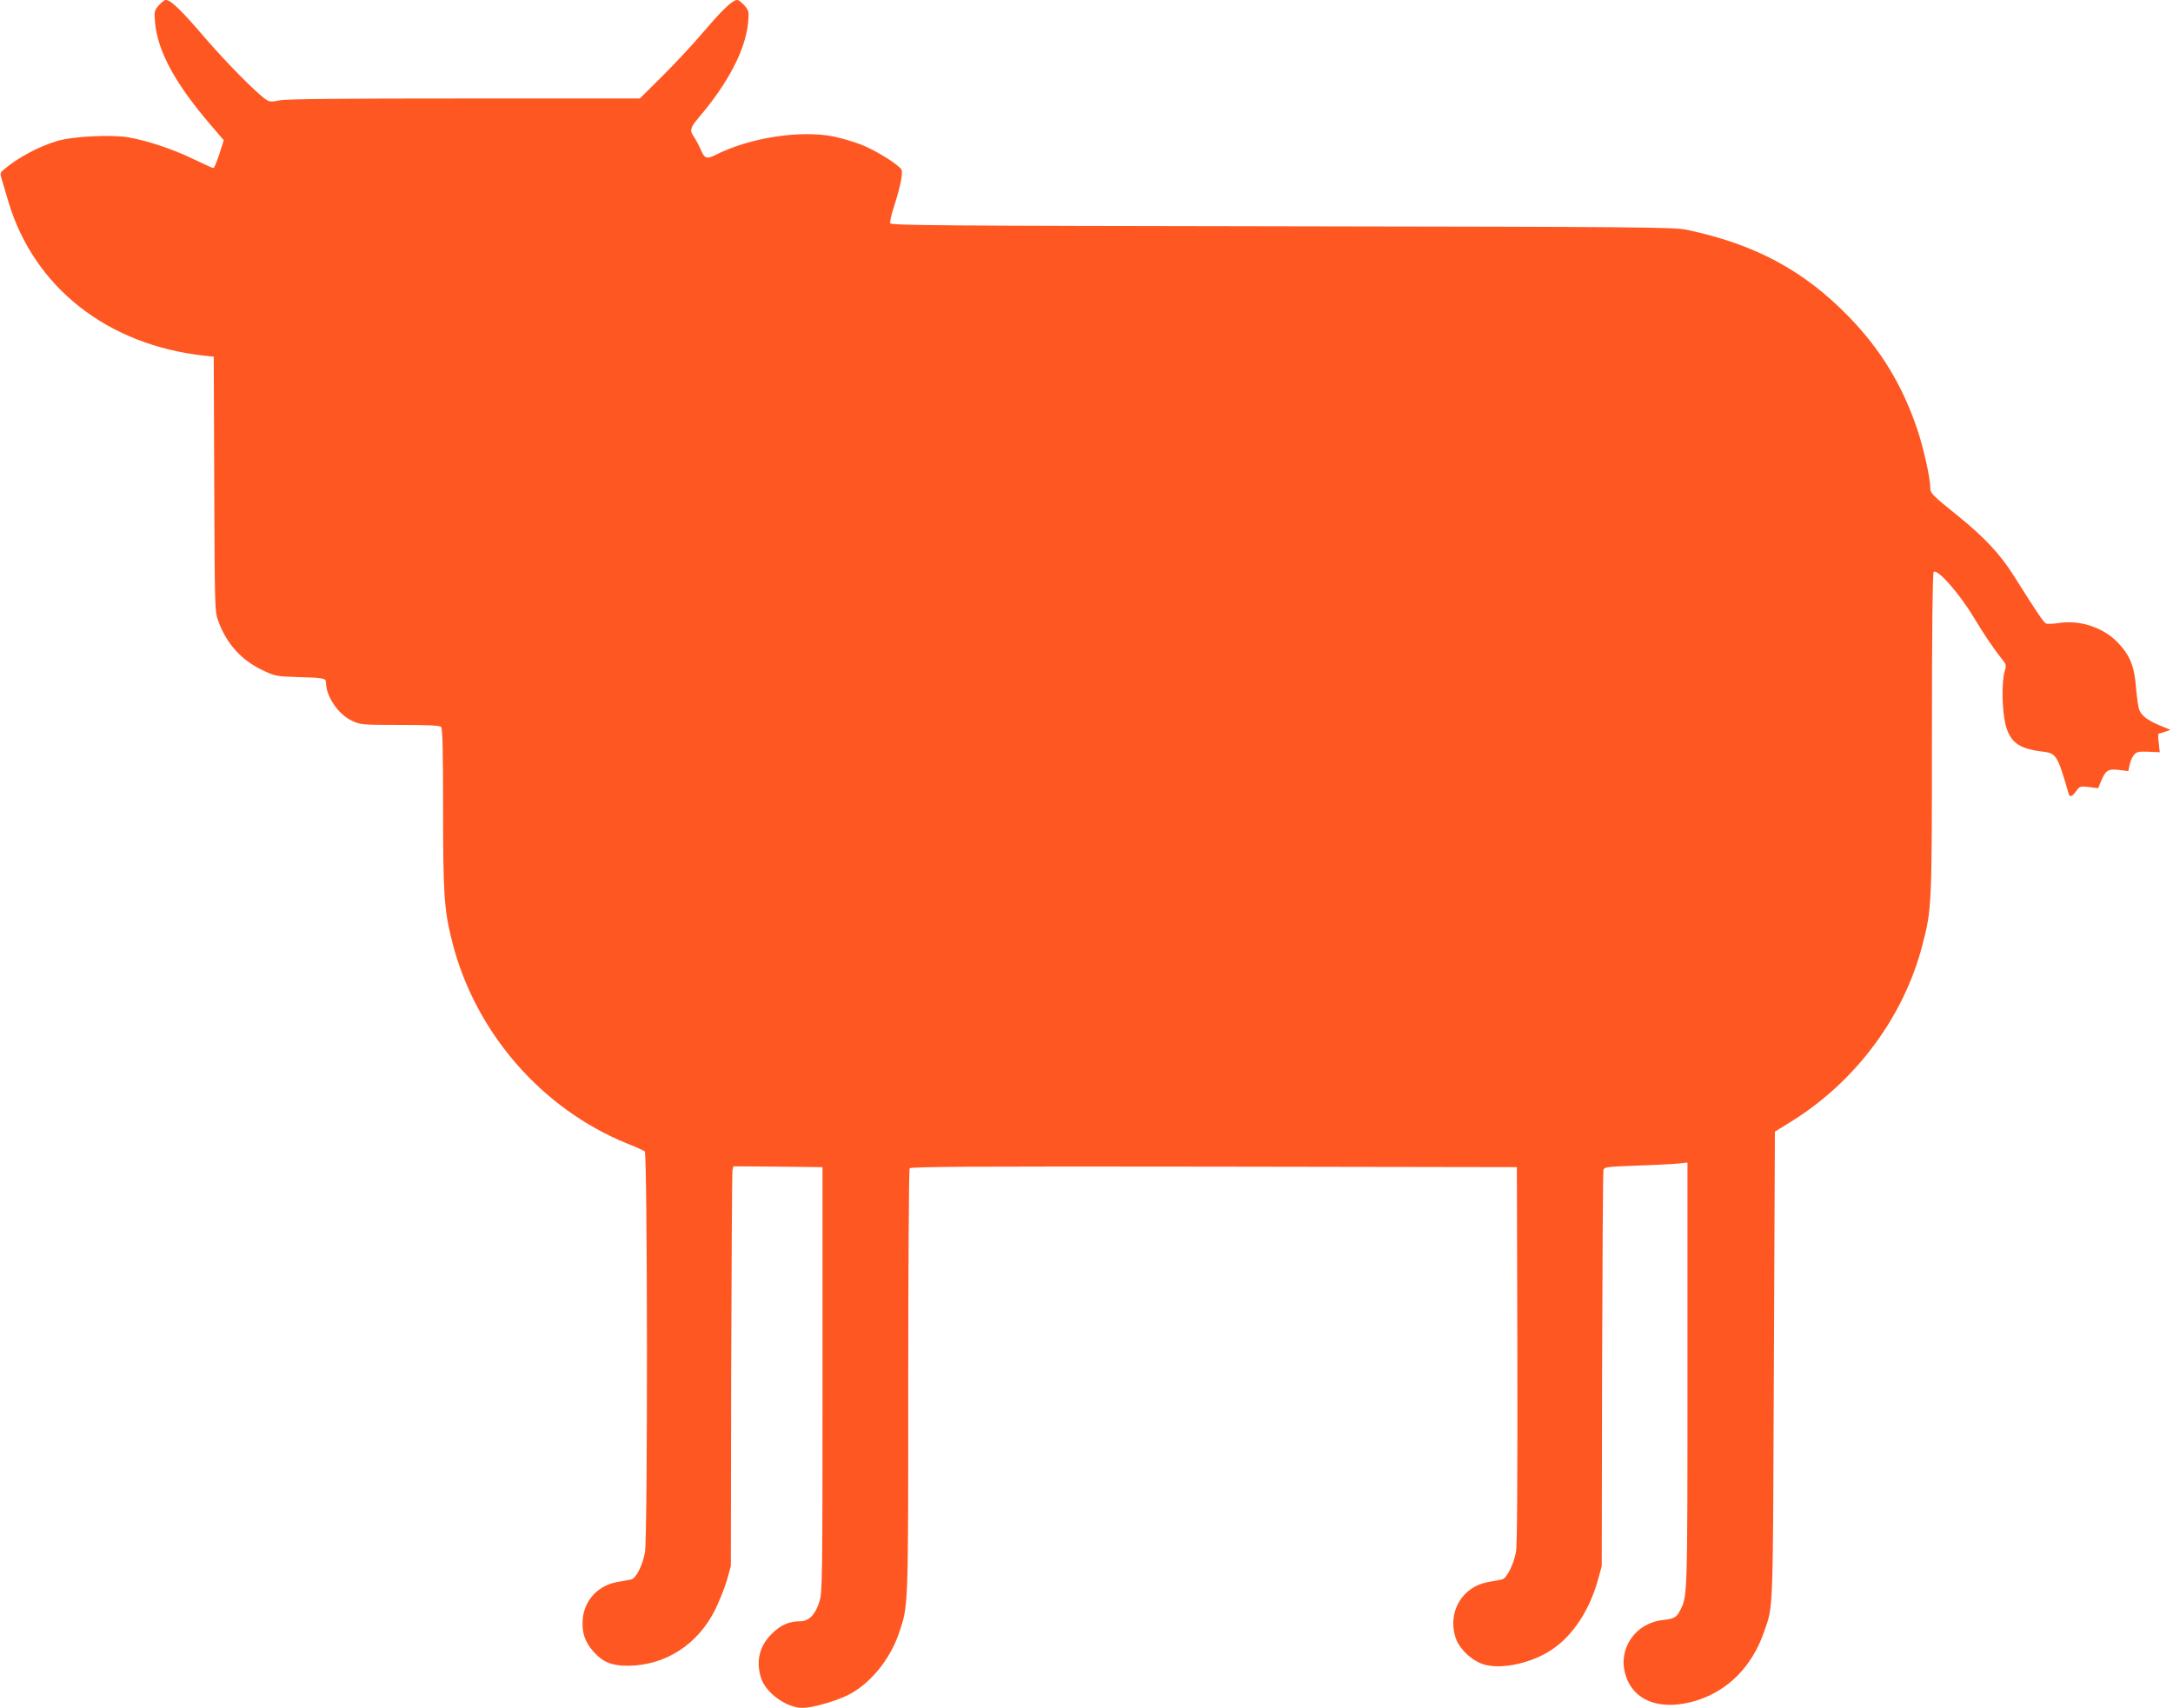 <?xml version="1.0" standalone="no"?>
<!DOCTYPE svg PUBLIC "-//W3C//DTD SVG 20010904//EN"
 "http://www.w3.org/TR/2001/REC-SVG-20010904/DTD/svg10.dtd">
<svg version="1.0" xmlns="http://www.w3.org/2000/svg"
 width="1280pt" height="1006pt" viewBox="0 0 1280 1006"
 preserveAspectRatio="xMidYMid meet">
<g transform="translate(0,1006) scale(0.1,-0.1)"
fill="#ff5722" stroke="none">
<path d="M935 10028 c-26 -30 -27 -37 -22 -98 15 -171 117 -360 328 -606 l77
-90 -26 -82 c-15 -45 -30 -82 -35 -82 -4 0 -58 24 -120 54 -120 58 -270 108
-381 127 -101 17 -323 6 -414 -20 -111 -32 -238 -100 -320 -170 -21 -18 -22
-24 -13 -53 5 -18 24 -80 41 -138 151 -503 583 -842 1152 -905 l57 -6 3 -752
c3 -751 3 -752 26 -811 49 -131 135 -225 259 -284 74 -35 82 -36 203 -40 151
-4 170 -7 170 -30 0 -84 72 -190 154 -228 49 -23 61 -24 282 -24 165 0 233 -3
242 -12 9 -9 12 -130 12 -483 0 -507 6 -595 54 -784 135 -533 528 -984 1033
-1188 49 -19 94 -40 101 -45 16 -14 18 -2273 1 -2363 -15 -79 -53 -153 -82
-159 -12 -2 -49 -9 -82 -15 -111 -20 -191 -105 -202 -214 -8 -79 11 -138 63
-196 57 -63 107 -83 204 -83 221 2 412 126 514 333 25 52 56 130 69 174 l22
80 2 1155 c2 635 5 1165 8 1178 l5 22 263 -2 262 -3 0 -1250 c0 -1181 -1
-1253 -18 -1309 -24 -76 -62 -116 -113 -116 -67 0 -116 -22 -169 -75 -71 -70
-93 -158 -63 -256 26 -89 150 -179 245 -179 56 0 182 35 261 72 130 61 253
208 307 367 56 167 55 127 55 1480 0 685 4 1252 8 1259 7 10 372 12 1793 10
l1784 -3 3 -1105 c1 -715 -1 -1124 -8 -1160 -14 -77 -56 -159 -83 -164 -12 -2
-49 -9 -82 -15 -149 -27 -236 -170 -194 -318 19 -71 97 -146 172 -168 103 -30
280 9 395 86 126 83 224 231 275 414 l22 80 2 1155 c2 635 5 1164 8 1176 4 20
13 21 192 28 104 3 214 9 246 12 l57 6 0 -1253 c0 -1318 0 -1302 -44 -1386
-20 -40 -36 -49 -103 -56 -160 -18 -263 -168 -219 -319 46 -160 211 -220 422
-154 185 59 325 201 395 403 55 160 52 75 58 1567 l6 1380 95 59 c381 236 665
618 774 1041 55 211 56 227 56 1242 0 617 4 944 10 954 18 26 153 -126 239
-271 66 -108 105 -167 173 -254 15 -18 16 -28 6 -61 -18 -62 -15 -229 5 -310
27 -105 77 -143 210 -160 91 -11 94 -15 163 -251 6 -21 21 -15 44 17 20 29 24
30 75 24 l54 -7 16 39 c28 67 42 76 106 69 l56 -7 7 35 c4 20 15 46 25 59 17
20 26 22 86 20 l67 -3 -6 55 c-5 36 -4 56 3 56 5 0 22 5 38 11 l28 10 -56 23
c-74 30 -114 59 -127 93 -7 16 -15 76 -20 135 -10 126 -37 191 -110 266 -85
87 -223 132 -345 112 -32 -5 -65 -6 -74 -3 -15 6 -53 63 -191 282 -79 125
-170 223 -320 345 -165 133 -172 140 -172 176 0 54 -39 230 -76 340 -87 259
-214 469 -403 664 -268 275 -554 428 -958 513 -71 15 -292 17 -2381 20 -1998
3 -2304 5 -2308 18 -3 8 6 49 20 92 39 120 56 203 46 224 -16 29 -154 115
-237 147 -43 17 -116 38 -163 48 -196 39 -493 -7 -692 -107 -55 -28 -67 -24
-90 29 -11 26 -29 59 -39 74 -28 38 -24 55 24 112 177 207 280 406 294 566 5
61 4 68 -22 98 -15 17 -33 32 -42 32 -28 0 -87 -56 -201 -190 -63 -74 -173
-192 -244 -262 l-129 -128 -1033 0 c-729 0 -1049 -3 -1089 -11 -47 -10 -60 -9
-79 4 -57 38 -232 215 -362 366 -141 164 -200 221 -229 221 -9 0 -27 -15 -42
-32z"/>
</g>
</svg>
